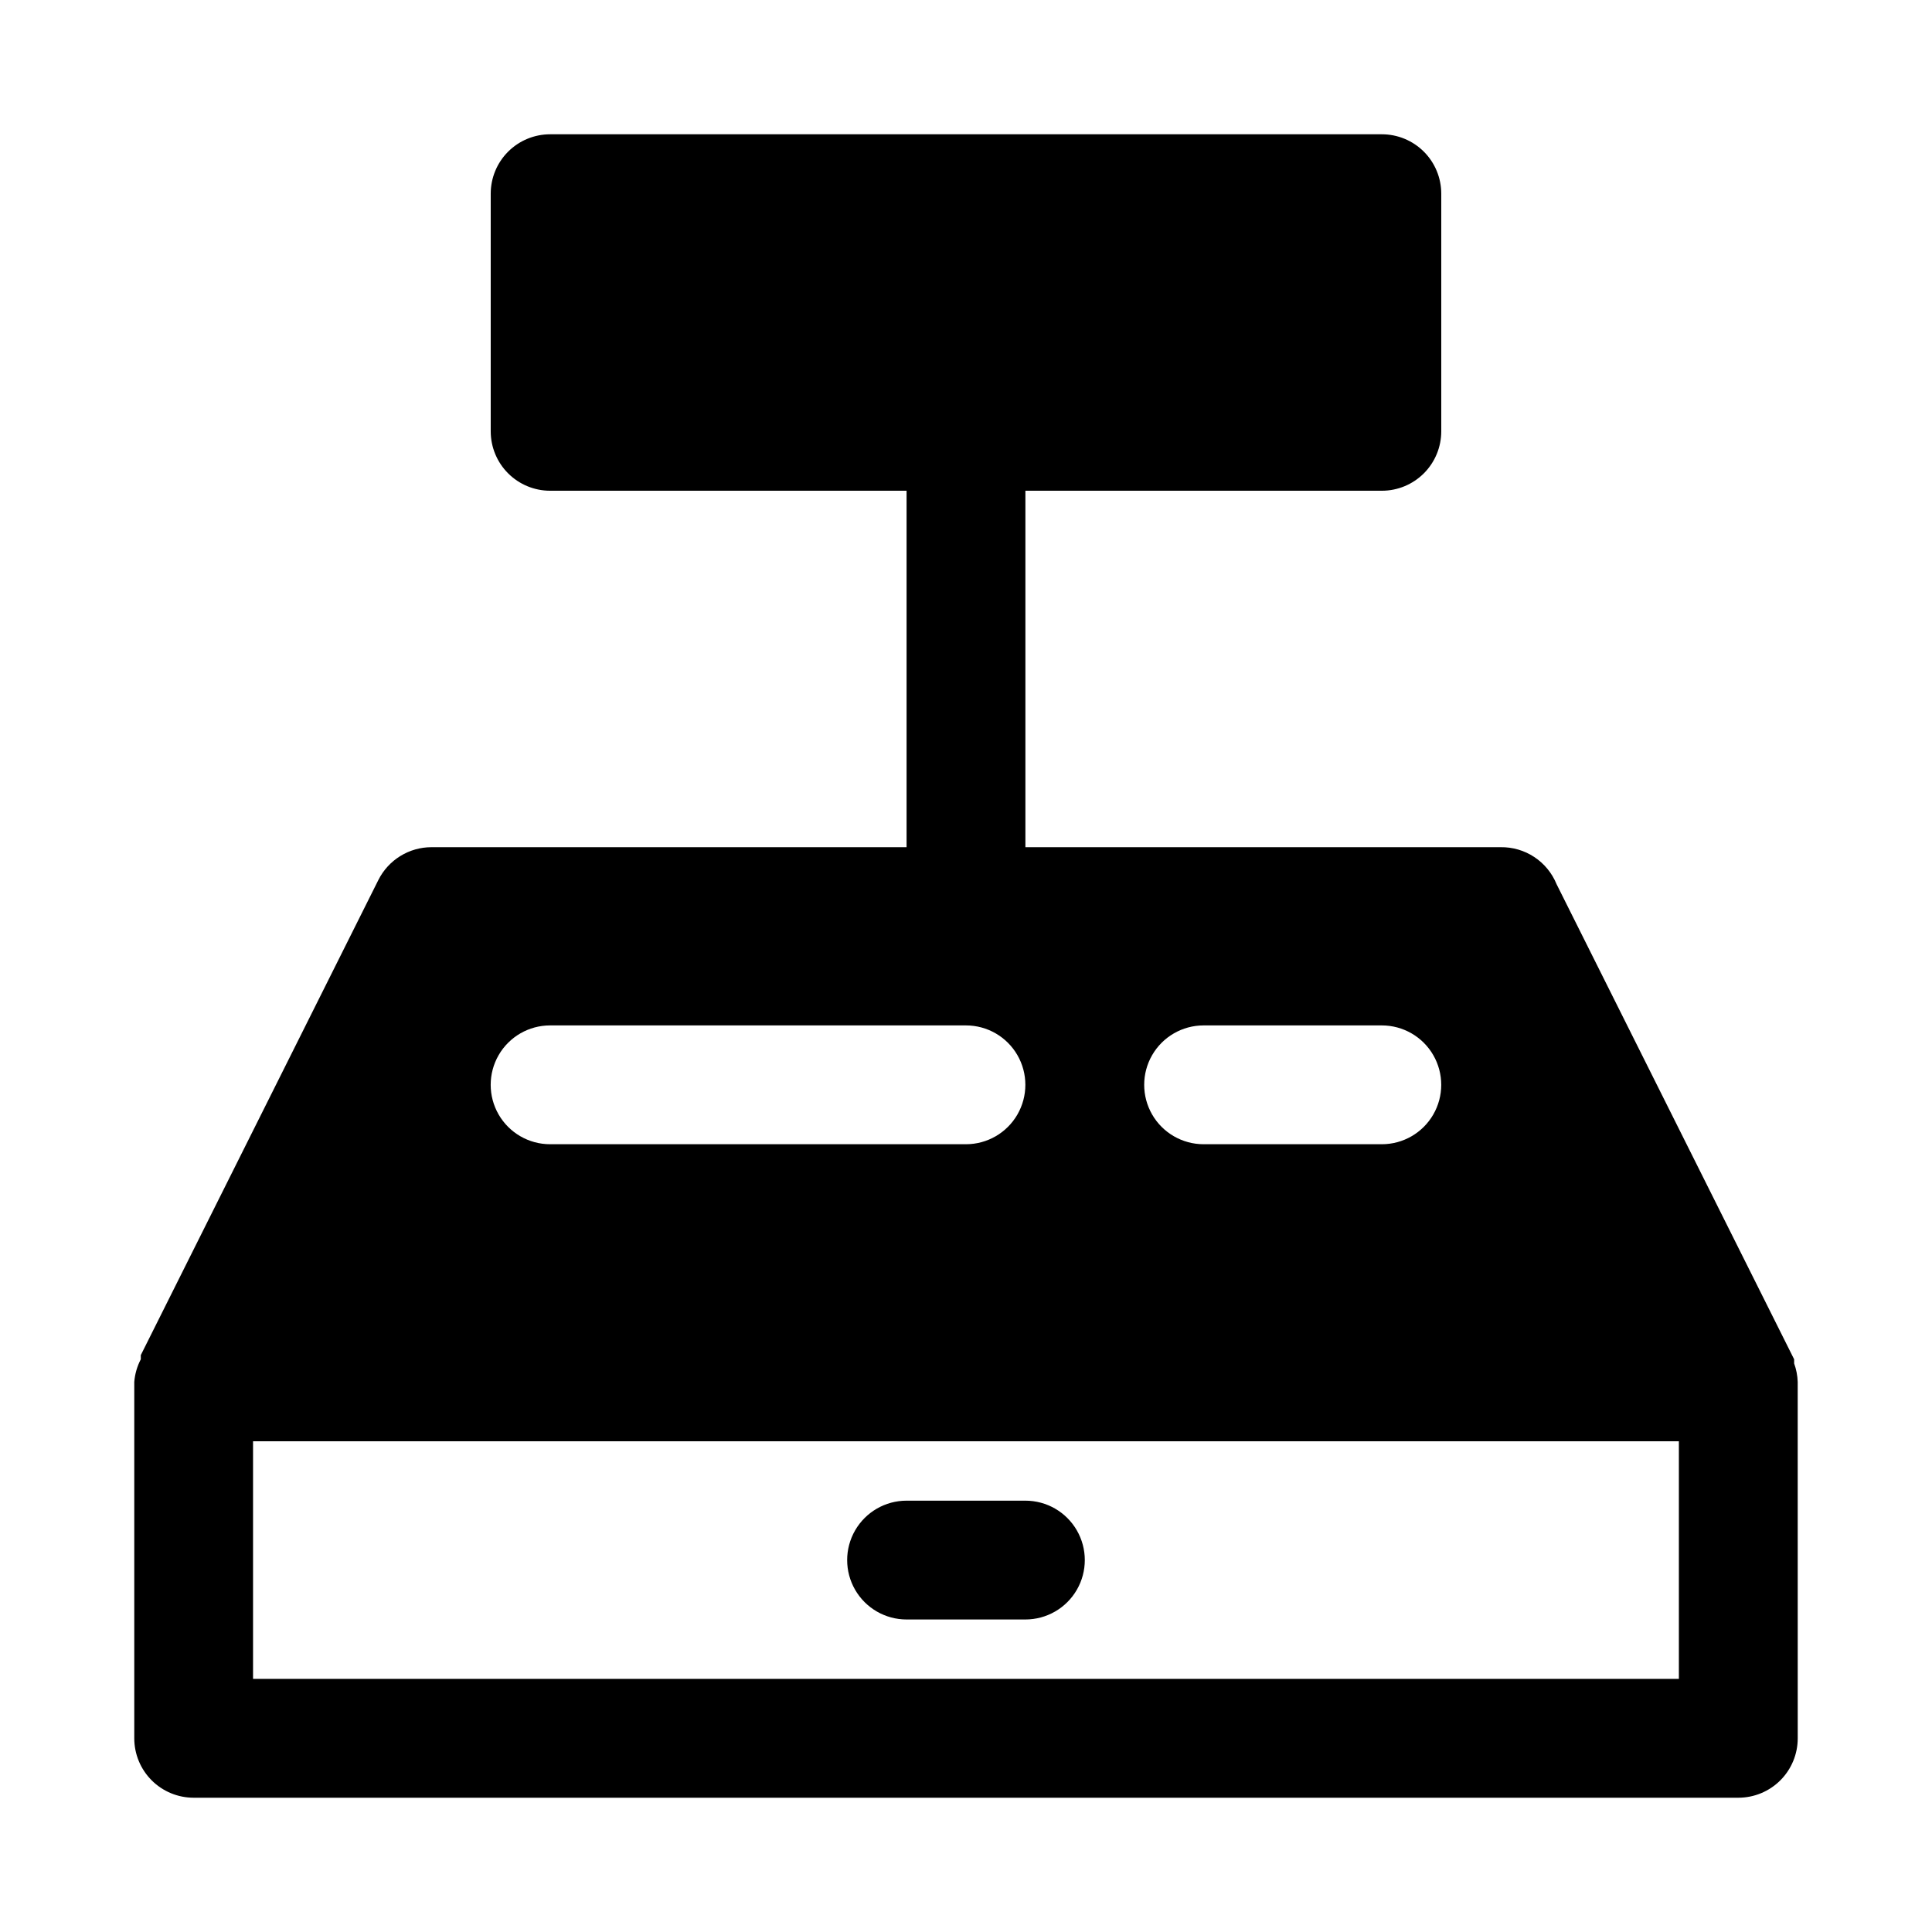 <?xml version="1.0" encoding="UTF-8"?>
<!-- Uploaded to: ICON Repo, www.svgrepo.com, Generator: ICON Repo Mixer Tools -->
<svg fill="#000000" width="800px" height="800px" version="1.1" viewBox="144 144 512 512" xmlns="http://www.w3.org/2000/svg">
 <g>
  <path d="m620.41 510.21c-0.055-1.668-0.371-3.312-0.945-4.879v-1.102l-62.977-125.95h0.004c-1.203-2.926-3.258-5.422-5.898-7.164-2.637-1.742-5.742-2.644-8.902-2.598h-125.95v-94.465h94.465c4.176 0 8.18-1.66 11.133-4.613s4.609-6.957 4.609-11.133v-62.977c0-4.176-1.656-8.18-4.609-11.133-2.953-2.949-6.957-4.609-11.133-4.609h-220.42c-4.176 0-8.18 1.66-11.133 4.609-2.953 2.953-4.609 6.957-4.609 11.133v62.977c0 4.176 1.656 8.18 4.609 11.133s6.957 4.613 11.133 4.613h94.465v94.465h-125.95c-2.906 0.008-5.754 0.82-8.227 2.352-2.473 1.527-4.477 3.711-5.785 6.305l-62.977 125.95v1.102c-0.969 1.859-1.559 3.894-1.73 5.984v94.465c0 4.176 1.66 8.18 4.609 11.133 2.953 2.953 6.957 4.609 11.133 4.609h409.35c4.176 0 8.18-1.656 11.133-4.609 2.953-2.953 4.609-6.957 4.609-11.133zm-157.44-94.465h47.23c5.625 0 10.82 3 13.633 7.871 2.812 4.871 2.812 10.875 0 15.746s-8.008 7.871-13.633 7.871h-47.23c-5.625 0-10.824-3-13.637-7.871s-2.812-10.875 0-15.746c2.812-4.871 8.012-7.871 13.637-7.871zm-173.19 0h110.21c5.625 0 10.82 3 13.633 7.871 2.812 4.871 2.812 10.875 0 15.746s-8.008 7.871-13.633 7.871h-110.21c-5.625 0-10.82-3-13.633-7.871s-2.812-10.875 0-15.746c2.812-4.871 8.008-7.871 13.633-7.871zm299.14 173.18h-377.86v-62.977h377.86z"/>
  <path d="m384.25 573.18h31.488c5.625 0 10.824-3 13.637-7.871s2.812-10.875 0-15.746-8.012-7.871-13.637-7.871h-31.488c-5.625 0-10.82 3-13.633 7.871s-2.812 10.875 0 15.746 8.008 7.871 13.633 7.871z"/>
 </g>
</svg>